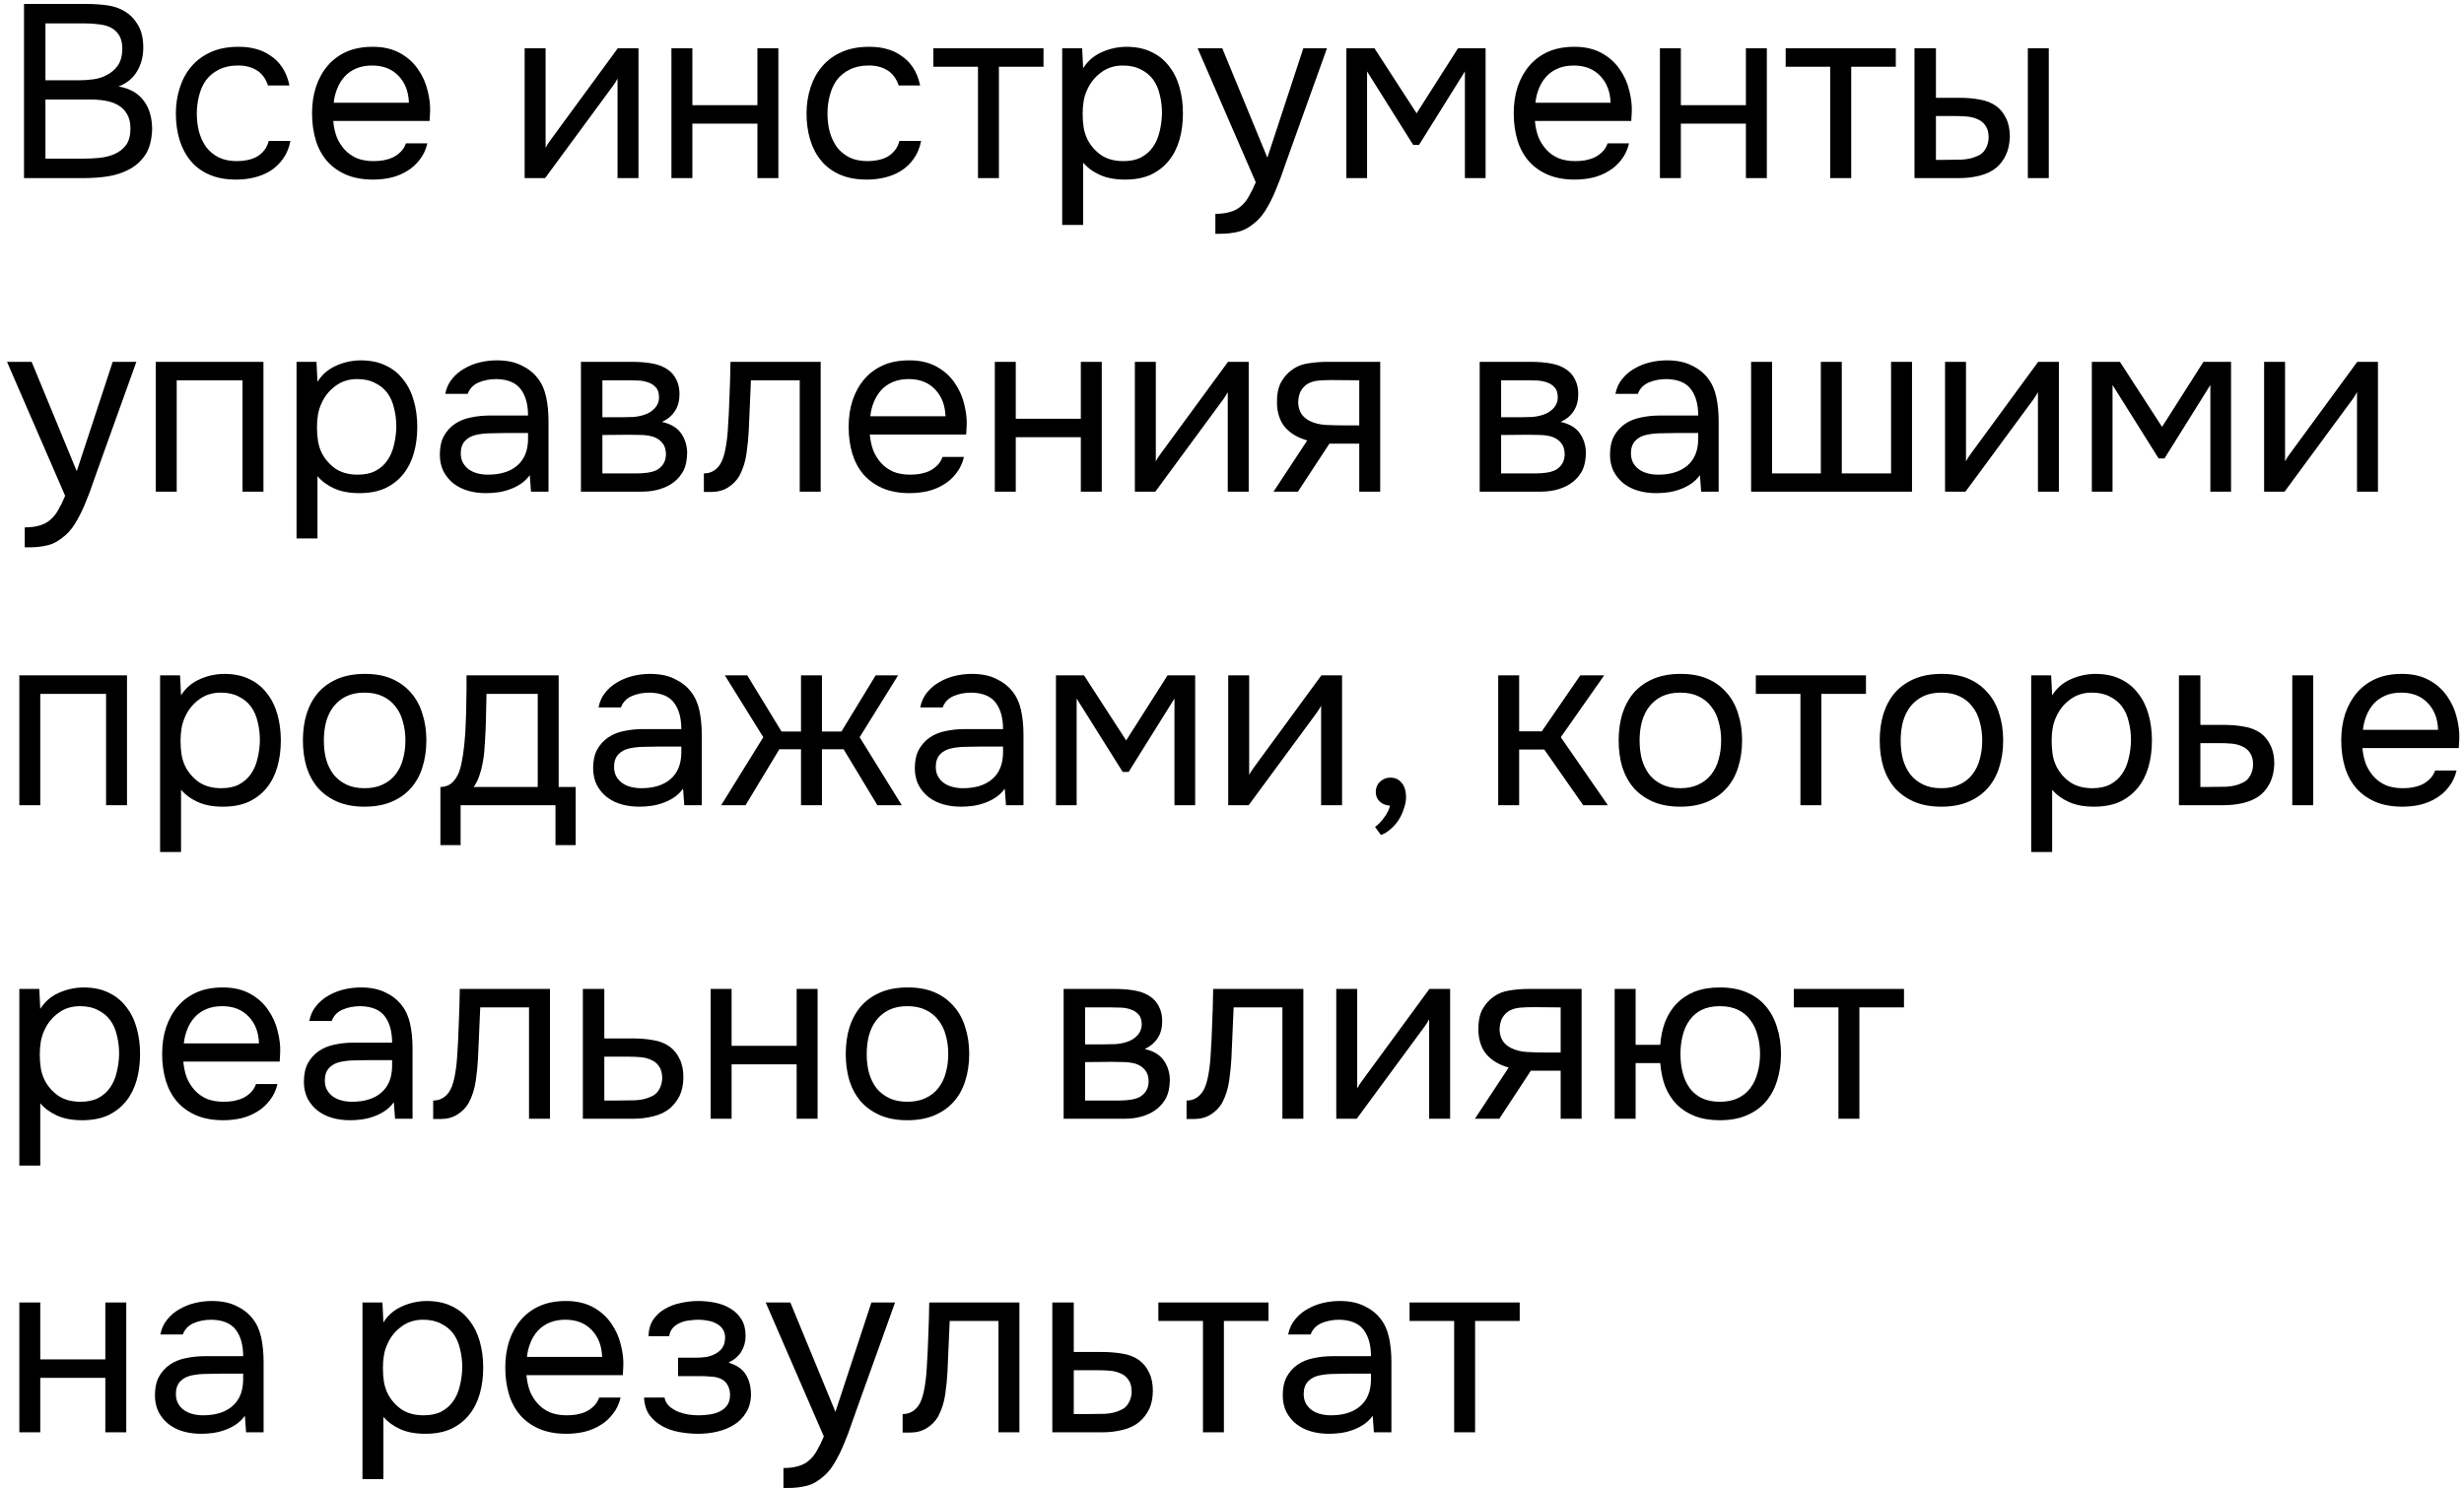 <?xml version="1.0" encoding="UTF-8"?> <svg xmlns="http://www.w3.org/2000/svg" width="220" height="133" viewBox="0 0 220 133" fill="none"><path d="M2.144 0.351H7.6C8.348 0.351 9.023 0.395 9.624 0.483C10.24 0.571 10.79 0.777 11.274 1.099C11.699 1.378 12.059 1.774 12.352 2.287C12.645 2.801 12.792 3.453 12.792 4.245C12.792 5.037 12.609 5.741 12.242 6.357C11.89 6.973 11.34 7.428 10.592 7.721C11.589 7.897 12.337 8.323 12.836 8.997C13.335 9.657 13.584 10.515 13.584 11.571C13.54 12.539 13.335 13.295 12.968 13.837C12.601 14.38 12.132 14.805 11.56 15.113C10.988 15.421 10.343 15.634 9.624 15.751C8.92 15.854 8.209 15.905 7.49 15.905H2.144V0.351ZM4.058 2.089V7.171H7.05C7.461 7.171 7.886 7.142 8.326 7.083C8.766 7.025 9.162 6.9 9.514 6.709C9.925 6.504 10.255 6.225 10.504 5.873C10.768 5.507 10.907 5.008 10.922 4.377C10.922 3.879 10.834 3.483 10.658 3.189C10.482 2.881 10.24 2.647 9.932 2.485C9.624 2.324 9.272 2.221 8.876 2.177C8.48 2.119 8.062 2.089 7.622 2.089H4.058ZM7.424 14.167C7.893 14.167 8.363 14.145 8.832 14.101C9.316 14.057 9.771 13.947 10.196 13.771C10.636 13.581 10.988 13.309 11.252 12.957C11.516 12.591 11.648 12.099 11.648 11.483C11.648 10.955 11.545 10.523 11.34 10.185C11.149 9.848 10.885 9.584 10.548 9.393C10.225 9.203 9.851 9.071 9.426 8.997C9.001 8.924 8.568 8.887 8.128 8.887H4.058V14.167H7.424ZM21.092 16.037C20.168 16.037 19.369 15.891 18.694 15.597C18.019 15.304 17.462 14.893 17.022 14.365C16.582 13.837 16.252 13.214 16.032 12.495C15.812 11.777 15.702 10.992 15.702 10.141C15.702 9.32 15.819 8.55 16.054 7.831C16.289 7.098 16.633 6.467 17.088 5.939C17.543 5.397 18.115 4.971 18.804 4.663C19.493 4.341 20.329 4.179 21.312 4.179C21.899 4.179 22.419 4.245 22.874 4.377C23.329 4.495 23.754 4.693 24.15 4.971C24.561 5.235 24.913 5.587 25.206 6.027C25.499 6.467 25.712 7.003 25.844 7.633H23.93C23.71 6.988 23.358 6.526 22.874 6.247C22.405 5.969 21.847 5.837 21.202 5.851C20.571 5.851 20.014 5.976 19.53 6.225C19.061 6.46 18.679 6.775 18.386 7.171C18.107 7.567 17.902 8.029 17.77 8.557C17.638 9.071 17.572 9.599 17.572 10.141C17.572 10.713 17.638 11.256 17.77 11.769C17.917 12.283 18.129 12.737 18.408 13.133C18.701 13.515 19.075 13.823 19.53 14.057C19.985 14.277 20.527 14.387 21.158 14.387C21.466 14.387 21.767 14.358 22.06 14.299C22.368 14.241 22.647 14.145 22.896 14.013C23.16 13.867 23.387 13.676 23.578 13.441C23.769 13.207 23.908 12.921 23.996 12.583H25.932C25.815 13.185 25.602 13.705 25.294 14.145C25.001 14.571 24.634 14.93 24.194 15.223C23.754 15.502 23.27 15.707 22.742 15.839C22.214 15.971 21.664 16.037 21.092 16.037ZM29.754 10.801C29.798 11.315 29.901 11.791 30.062 12.231C30.238 12.657 30.473 13.031 30.766 13.353C31.059 13.676 31.419 13.933 31.844 14.123C32.284 14.299 32.79 14.387 33.362 14.387C33.641 14.387 33.927 14.365 34.22 14.321C34.528 14.263 34.814 14.175 35.078 14.057C35.342 13.925 35.577 13.757 35.782 13.551C35.987 13.346 36.142 13.097 36.244 12.803H38.158C38.026 13.361 37.799 13.845 37.476 14.255C37.168 14.666 36.794 15.003 36.354 15.267C35.929 15.531 35.452 15.729 34.924 15.861C34.396 15.979 33.861 16.037 33.318 16.037C32.394 16.037 31.587 15.891 30.898 15.597C30.224 15.304 29.659 14.901 29.204 14.387C28.75 13.859 28.412 13.236 28.192 12.517C27.972 11.784 27.862 10.985 27.862 10.119C27.862 9.254 27.98 8.462 28.214 7.743C28.463 7.01 28.816 6.379 29.27 5.851C29.725 5.323 30.282 4.913 30.942 4.619C31.602 4.326 32.387 4.179 33.296 4.179C34.22 4.179 35.02 4.363 35.694 4.729C36.369 5.096 36.911 5.58 37.322 6.181C37.733 6.768 38.019 7.406 38.18 8.095C38.356 8.785 38.429 9.423 38.4 10.009C38.4 10.141 38.393 10.273 38.378 10.405C38.378 10.537 38.371 10.669 38.356 10.801H29.754ZM36.508 9.173C36.479 8.191 36.171 7.391 35.584 6.775C34.998 6.159 34.213 5.851 33.23 5.851C32.688 5.851 32.211 5.939 31.8 6.115C31.39 6.291 31.045 6.533 30.766 6.841C30.488 7.149 30.267 7.509 30.106 7.919C29.945 8.315 29.842 8.733 29.798 9.173H36.508ZM48.669 15.905H46.843V4.311H48.713V13.199C48.816 12.994 48.955 12.774 49.131 12.539C49.307 12.29 49.447 12.099 49.549 11.967L55.159 4.311H57.007V15.905H55.137V7.017C55.02 7.237 54.888 7.45 54.741 7.655C54.609 7.846 54.484 8.015 54.367 8.161L48.669 15.905ZM59.949 15.905V4.311H61.819V9.393H67.627V4.311H69.497V15.905H67.627V11.043H61.819V15.905H59.949ZM77.403 16.037C76.478 16.037 75.679 15.891 75.004 15.597C74.33 15.304 73.772 14.893 73.332 14.365C72.892 13.837 72.562 13.214 72.343 12.495C72.123 11.777 72.013 10.992 72.013 10.141C72.013 9.32 72.13 8.55 72.365 7.831C72.599 7.098 72.944 6.467 73.398 5.939C73.853 5.397 74.425 4.971 75.115 4.663C75.804 4.341 76.64 4.179 77.623 4.179C78.209 4.179 78.73 4.245 79.184 4.377C79.639 4.495 80.064 4.693 80.46 4.971C80.871 5.235 81.223 5.587 81.516 6.027C81.81 6.467 82.022 7.003 82.154 7.633H80.24C80.02 6.988 79.668 6.526 79.184 6.247C78.715 5.969 78.158 5.837 77.513 5.851C76.882 5.851 76.325 5.976 75.841 6.225C75.371 6.46 74.99 6.775 74.697 7.171C74.418 7.567 74.213 8.029 74.081 8.557C73.948 9.071 73.882 9.599 73.882 10.141C73.882 10.713 73.948 11.256 74.081 11.769C74.227 12.283 74.44 12.737 74.719 13.133C75.012 13.515 75.386 13.823 75.841 14.057C76.295 14.277 76.838 14.387 77.469 14.387C77.776 14.387 78.077 14.358 78.371 14.299C78.678 14.241 78.957 14.145 79.207 14.013C79.471 13.867 79.698 13.676 79.888 13.441C80.079 13.207 80.219 12.921 80.306 12.583H82.243C82.125 13.185 81.912 13.705 81.605 14.145C81.311 14.571 80.945 14.93 80.504 15.223C80.064 15.502 79.581 15.707 79.052 15.839C78.525 15.971 77.975 16.037 77.403 16.037ZM93.171 4.311V5.961H89.189V15.905H87.319V5.961H83.337V4.311H93.171ZM96.709 20.085H94.839V4.311H96.621L96.709 6.093C97.105 5.463 97.641 4.993 98.315 4.685C99.005 4.363 99.745 4.194 100.537 4.179C101.432 4.179 102.187 4.333 102.803 4.641C103.434 4.935 103.955 5.353 104.365 5.895C104.791 6.423 105.106 7.054 105.311 7.787C105.517 8.506 105.619 9.283 105.619 10.119C105.619 10.97 105.517 11.755 105.311 12.473C105.106 13.192 104.791 13.815 104.365 14.343C103.94 14.871 103.405 15.289 102.759 15.597C102.114 15.891 101.344 16.037 100.449 16.037C99.569 16.037 98.821 15.898 98.205 15.619C97.589 15.341 97.091 14.974 96.709 14.519V20.085ZM100.295 14.387C100.926 14.387 101.454 14.277 101.879 14.057C102.319 13.823 102.671 13.515 102.935 13.133C103.214 12.737 103.412 12.283 103.529 11.769C103.661 11.256 103.735 10.706 103.749 10.119C103.749 9.533 103.683 8.983 103.551 8.469C103.434 7.941 103.236 7.487 102.957 7.105C102.679 6.724 102.312 6.423 101.857 6.203C101.417 5.969 100.882 5.851 100.251 5.851C99.503 5.851 98.858 6.057 98.315 6.467C97.773 6.863 97.362 7.369 97.083 7.985C96.922 8.323 96.812 8.675 96.753 9.041C96.695 9.393 96.665 9.76 96.665 10.141C96.665 10.581 96.695 10.992 96.753 11.373C96.812 11.74 96.922 12.092 97.083 12.429C97.362 12.987 97.765 13.456 98.293 13.837C98.836 14.204 99.503 14.387 100.295 14.387ZM116.369 4.311H118.481L115.203 13.441C115.027 13.911 114.836 14.446 114.631 15.047C114.44 15.634 114.22 16.221 113.971 16.807C113.736 17.409 113.465 17.973 113.157 18.501C112.863 19.029 112.533 19.455 112.167 19.777C111.624 20.261 111.103 20.562 110.605 20.679C110.106 20.811 109.541 20.877 108.911 20.877H108.515V19.095C109.043 19.095 109.49 19.037 109.857 18.919C110.223 18.817 110.539 18.648 110.803 18.413C111.081 18.179 111.316 17.885 111.507 17.533C111.712 17.181 111.917 16.763 112.123 16.279L106.931 4.311H109.131L113.157 14.079L116.369 4.311ZM120.212 4.311H122.72L126.482 10.119L130.178 4.311H132.642V15.905H130.794V6.379L126.702 12.935H126.174L122.06 6.379V15.905H120.212V4.311ZM137.047 10.801C137.091 11.315 137.194 11.791 137.355 12.231C137.531 12.657 137.766 13.031 138.059 13.353C138.352 13.676 138.712 13.933 139.137 14.123C139.577 14.299 140.083 14.387 140.655 14.387C140.934 14.387 141.22 14.365 141.513 14.321C141.821 14.263 142.107 14.175 142.371 14.057C142.635 13.925 142.87 13.757 143.075 13.551C143.28 13.346 143.434 13.097 143.537 12.803H145.451C145.319 13.361 145.092 13.845 144.769 14.255C144.461 14.666 144.087 15.003 143.647 15.267C143.222 15.531 142.745 15.729 142.217 15.861C141.689 15.979 141.154 16.037 140.611 16.037C139.687 16.037 138.88 15.891 138.191 15.597C137.516 15.304 136.952 14.901 136.497 14.387C136.042 13.859 135.705 13.236 135.485 12.517C135.265 11.784 135.155 10.985 135.155 10.119C135.155 9.254 135.272 8.462 135.507 7.743C135.756 7.01 136.108 6.379 136.563 5.851C137.018 5.323 137.575 4.913 138.235 4.619C138.895 4.326 139.68 4.179 140.589 4.179C141.513 4.179 142.312 4.363 142.987 4.729C143.662 5.096 144.204 5.58 144.615 6.181C145.026 6.768 145.312 7.406 145.473 8.095C145.649 8.785 145.722 9.423 145.693 10.009C145.693 10.141 145.686 10.273 145.671 10.405C145.671 10.537 145.664 10.669 145.649 10.801H137.047ZM143.801 9.173C143.772 8.191 143.464 7.391 142.877 6.775C142.29 6.159 141.506 5.851 140.523 5.851C139.98 5.851 139.504 5.939 139.093 6.115C138.682 6.291 138.338 6.533 138.059 6.841C137.78 7.149 137.56 7.509 137.399 7.919C137.238 8.315 137.135 8.733 137.091 9.173H143.801ZM148.206 15.905V4.311H150.076V9.393H155.884V4.311H157.754V15.905H155.884V11.043H150.076V15.905H148.206ZM169.268 4.311V5.961H165.286V15.905H163.416V5.961H159.434V4.311H169.268ZM170.937 4.311H172.851V8.733H174.941C175.601 8.733 176.202 8.785 176.745 8.887C177.302 8.975 177.794 9.166 178.219 9.459C178.615 9.753 178.916 10.127 179.121 10.581C179.341 11.021 179.451 11.571 179.451 12.231C179.422 12.891 179.297 13.441 179.077 13.881C178.872 14.307 178.6 14.666 178.263 14.959C177.852 15.297 177.354 15.539 176.767 15.685C176.18 15.832 175.579 15.905 174.963 15.905H170.937V4.311ZM181.057 15.905V4.311H182.927V15.905H181.057ZM173.467 14.277C174.024 14.277 174.582 14.27 175.139 14.255C175.711 14.226 176.202 14.109 176.613 13.903C176.892 13.786 177.112 13.588 177.273 13.309C177.449 13.016 177.544 12.679 177.559 12.297C177.559 11.843 177.464 11.483 177.273 11.219C177.097 10.955 176.862 10.765 176.569 10.647C176.29 10.515 175.975 10.435 175.623 10.405C175.271 10.376 174.926 10.361 174.589 10.361H172.851V14.277H173.467ZM10.064 32.311H12.176L8.898 41.441C8.722 41.911 8.531 42.446 8.326 43.047C8.135 43.634 7.915 44.221 7.666 44.807C7.431 45.409 7.16 45.973 6.852 46.501C6.559 47.029 6.229 47.455 5.862 47.777C5.319 48.261 4.799 48.562 4.3 48.679C3.801 48.811 3.237 48.877 2.606 48.877H2.21V47.095C2.738 47.095 3.185 47.037 3.552 46.919C3.919 46.817 4.234 46.648 4.498 46.413C4.777 46.179 5.011 45.885 5.202 45.533C5.407 45.181 5.613 44.763 5.818 44.279L0.626 32.311H2.826L6.852 42.079L10.064 32.311ZM13.908 43.905V32.311H23.522V43.905H21.652V33.961H15.778V43.905H13.908ZM28.346 48.085H26.476V32.311H28.258L28.346 34.093C28.742 33.463 29.277 32.993 29.952 32.685C30.641 32.363 31.382 32.194 32.174 32.179C33.069 32.179 33.824 32.333 34.44 32.641C35.071 32.935 35.591 33.353 36.002 33.895C36.427 34.423 36.743 35.054 36.948 35.787C37.153 36.506 37.256 37.283 37.256 38.119C37.256 38.97 37.153 39.755 36.948 40.473C36.743 41.192 36.427 41.815 36.002 42.343C35.577 42.871 35.041 43.289 34.396 43.597C33.751 43.891 32.981 44.037 32.086 44.037C31.206 44.037 30.458 43.898 29.842 43.619C29.226 43.341 28.727 42.974 28.346 42.519V48.085ZM31.932 42.387C32.563 42.387 33.091 42.277 33.516 42.057C33.956 41.823 34.308 41.515 34.572 41.133C34.851 40.737 35.049 40.283 35.166 39.769C35.298 39.256 35.371 38.706 35.386 38.119C35.386 37.533 35.32 36.983 35.188 36.469C35.071 35.941 34.873 35.487 34.594 35.105C34.315 34.724 33.949 34.423 33.494 34.203C33.054 33.969 32.519 33.851 31.888 33.851C31.14 33.851 30.495 34.057 29.952 34.467C29.409 34.863 28.999 35.369 28.72 35.985C28.559 36.323 28.449 36.675 28.39 37.041C28.331 37.393 28.302 37.76 28.302 38.141C28.302 38.581 28.331 38.992 28.39 39.373C28.449 39.74 28.559 40.092 28.72 40.429C28.999 40.987 29.402 41.456 29.93 41.837C30.473 42.204 31.14 42.387 31.932 42.387ZM47.301 42.431C47.052 42.769 46.766 43.04 46.443 43.245C46.121 43.451 45.783 43.612 45.431 43.729C45.094 43.847 44.749 43.927 44.397 43.971C44.06 44.015 43.723 44.037 43.385 44.037C42.843 44.037 42.329 43.971 41.845 43.839C41.361 43.707 40.921 43.495 40.525 43.201C40.144 42.908 39.836 42.541 39.601 42.101C39.381 41.661 39.271 41.163 39.271 40.605C39.271 39.945 39.389 39.395 39.623 38.955C39.873 38.501 40.203 38.134 40.613 37.855C41.024 37.577 41.493 37.386 42.021 37.283C42.564 37.166 43.136 37.107 43.737 37.107H47.147C47.147 36.125 46.935 35.347 46.509 34.775C46.084 34.189 45.365 33.881 44.353 33.851C43.737 33.851 43.195 33.954 42.725 34.159C42.256 34.365 41.933 34.702 41.757 35.171H39.755C39.858 34.643 40.063 34.196 40.371 33.829C40.679 33.448 41.046 33.14 41.471 32.905C41.897 32.656 42.359 32.473 42.857 32.355C43.356 32.238 43.855 32.179 44.353 32.179C45.219 32.179 45.945 32.326 46.531 32.619C47.133 32.898 47.617 33.272 47.983 33.741C48.35 34.196 48.607 34.753 48.753 35.413C48.9 36.073 48.973 36.814 48.973 37.635V43.905H47.411L47.301 42.431ZM45.101 38.669C44.749 38.669 44.339 38.677 43.869 38.691C43.415 38.691 42.975 38.735 42.549 38.823C42.124 38.911 41.779 39.095 41.515 39.373C41.266 39.652 41.141 40.019 41.141 40.473C41.141 40.811 41.207 41.097 41.339 41.331C41.471 41.566 41.647 41.764 41.867 41.925C42.102 42.087 42.366 42.204 42.659 42.277C42.953 42.351 43.253 42.387 43.561 42.387C44.661 42.387 45.527 42.123 46.157 41.595C46.803 41.053 47.133 40.268 47.147 39.241V38.669H45.101ZM51.87 32.311H56.358C57.106 32.311 57.745 32.363 58.273 32.465C58.815 32.568 59.27 32.751 59.636 33.015C59.959 33.235 60.209 33.529 60.385 33.895C60.575 34.262 60.67 34.695 60.67 35.193C60.67 36.352 60.15 37.181 59.108 37.679C59.901 37.855 60.472 38.2 60.825 38.713C61.176 39.227 61.352 39.813 61.352 40.473C61.338 41.089 61.235 41.595 61.044 41.991C60.854 42.373 60.583 42.71 60.23 43.003C59.893 43.282 59.475 43.502 58.977 43.663C58.478 43.825 57.913 43.905 57.282 43.905H51.87V32.311ZM53.785 33.961V37.261H55.391C55.757 37.261 56.131 37.254 56.513 37.239C56.894 37.21 57.231 37.144 57.525 37.041C57.891 36.924 58.199 36.733 58.449 36.469C58.698 36.205 58.83 35.89 58.844 35.523C58.844 35.098 58.749 34.79 58.559 34.599C58.383 34.394 58.163 34.247 57.898 34.159C57.635 34.057 57.349 33.998 57.041 33.983C56.733 33.969 56.447 33.961 56.182 33.961H53.785ZM53.785 42.277H56.843C57.18 42.277 57.502 42.255 57.81 42.211C58.133 42.167 58.412 42.087 58.647 41.969C58.881 41.837 59.072 41.661 59.218 41.441C59.365 41.221 59.446 40.943 59.461 40.605C59.461 40.165 59.358 39.821 59.153 39.571C58.947 39.307 58.669 39.117 58.316 38.999C58.023 38.911 57.693 38.86 57.327 38.845C56.96 38.831 56.578 38.823 56.182 38.823L53.785 38.845V42.277ZM64.98 38.471C65.053 37.415 65.104 36.389 65.134 35.391C65.178 34.394 65.207 33.367 65.222 32.311H73.274V43.905H71.404V33.961H67.048L66.85 38.515C66.82 39.102 66.754 39.762 66.652 40.495C66.549 41.229 66.336 41.896 66.014 42.497C65.764 42.923 65.427 43.267 65.002 43.531C64.576 43.795 64.085 43.927 63.528 43.927H62.846V42.277C63.432 42.277 63.902 42.028 64.254 41.529C64.459 41.236 64.62 40.811 64.738 40.253C64.855 39.696 64.936 39.102 64.98 38.471ZM77.664 38.801C77.708 39.315 77.811 39.791 77.972 40.231C78.148 40.657 78.383 41.031 78.676 41.353C78.97 41.676 79.329 41.933 79.754 42.123C80.194 42.299 80.7 42.387 81.272 42.387C81.551 42.387 81.837 42.365 82.13 42.321C82.438 42.263 82.724 42.175 82.988 42.057C83.252 41.925 83.487 41.757 83.692 41.551C83.898 41.346 84.052 41.097 84.154 40.803H86.068C85.936 41.361 85.709 41.845 85.386 42.255C85.078 42.666 84.704 43.003 84.264 43.267C83.839 43.531 83.362 43.729 82.834 43.861C82.306 43.979 81.771 44.037 81.228 44.037C80.304 44.037 79.498 43.891 78.808 43.597C78.134 43.304 77.569 42.901 77.114 42.387C76.66 41.859 76.322 41.236 76.102 40.517C75.882 39.784 75.772 38.985 75.772 38.119C75.772 37.254 75.89 36.462 76.124 35.743C76.374 35.01 76.726 34.379 77.18 33.851C77.635 33.323 78.192 32.913 78.852 32.619C79.512 32.326 80.297 32.179 81.206 32.179C82.13 32.179 82.93 32.363 83.604 32.729C84.279 33.096 84.822 33.58 85.232 34.181C85.643 34.768 85.929 35.406 86.09 36.095C86.266 36.785 86.34 37.423 86.31 38.009C86.31 38.141 86.303 38.273 86.288 38.405C86.288 38.537 86.281 38.669 86.266 38.801H77.664ZM84.418 37.173C84.389 36.191 84.081 35.391 83.494 34.775C82.908 34.159 82.123 33.851 81.14 33.851C80.598 33.851 80.121 33.939 79.71 34.115C79.3 34.291 78.955 34.533 78.676 34.841C78.398 35.149 78.178 35.509 78.016 35.919C77.855 36.315 77.752 36.733 77.708 37.173H84.418ZM88.824 43.905V32.311H90.694V37.393H96.502V32.311H98.372V43.905H96.502V39.043H90.694V43.905H88.824ZM103.154 43.905H101.328V32.311H103.198V41.199C103.3 40.994 103.44 40.774 103.616 40.539C103.792 40.29 103.931 40.099 104.034 39.967L109.644 32.311H111.492V43.905H109.622V35.017C109.504 35.237 109.372 35.45 109.226 35.655C109.094 35.846 108.969 36.015 108.852 36.161L103.154 43.905ZM123.233 43.905H121.363V39.615H118.701L115.885 43.905H113.707L116.721 39.329C115.885 39.095 115.232 38.713 114.763 38.185C114.294 37.643 114.044 36.924 114.015 36.029C114 35.252 114.118 34.629 114.367 34.159C114.631 33.675 114.976 33.287 115.401 32.993C115.812 32.7 116.288 32.517 116.831 32.443C117.374 32.355 117.953 32.311 118.569 32.311H123.233V43.905ZM121.363 33.961L118.877 33.939C118.51 33.939 118.136 33.954 117.755 33.983C117.388 34.013 117.058 34.108 116.765 34.269C116.516 34.416 116.31 34.629 116.149 34.907C116.002 35.171 115.922 35.516 115.907 35.941C115.922 36.337 116.017 36.675 116.193 36.953C116.369 37.217 116.618 37.43 116.941 37.591C117.366 37.797 117.836 37.914 118.349 37.943C118.877 37.973 119.42 37.987 119.977 37.987H121.363V33.961ZM132.115 32.311H136.603C137.351 32.311 137.989 32.363 138.517 32.465C139.059 32.568 139.514 32.751 139.881 33.015C140.203 33.235 140.453 33.529 140.629 33.895C140.819 34.262 140.915 34.695 140.915 35.193C140.915 36.352 140.394 37.181 139.353 37.679C140.145 37.855 140.717 38.2 141.069 38.713C141.421 39.227 141.597 39.813 141.597 40.473C141.582 41.089 141.479 41.595 141.289 41.991C141.098 42.373 140.827 42.71 140.475 43.003C140.137 43.282 139.719 43.502 139.221 43.663C138.722 43.825 138.157 43.905 137.527 43.905H132.115V32.311ZM134.029 33.961V37.261H135.635C136.001 37.261 136.375 37.254 136.757 37.239C137.138 37.21 137.475 37.144 137.769 37.041C138.135 36.924 138.443 36.733 138.693 36.469C138.942 36.205 139.074 35.89 139.089 35.523C139.089 35.098 138.993 34.79 138.803 34.599C138.627 34.394 138.407 34.247 138.143 34.159C137.879 34.057 137.593 33.998 137.285 33.983C136.977 33.969 136.691 33.961 136.427 33.961H134.029ZM134.029 42.277H137.087C137.424 42.277 137.747 42.255 138.055 42.211C138.377 42.167 138.656 42.087 138.891 41.969C139.125 41.837 139.316 41.661 139.463 41.441C139.609 41.221 139.69 40.943 139.705 40.605C139.705 40.165 139.602 39.821 139.397 39.571C139.191 39.307 138.913 39.117 138.561 38.999C138.267 38.911 137.937 38.86 137.571 38.845C137.204 38.831 136.823 38.823 136.427 38.823L134.029 38.845V42.277ZM151.78 42.431C151.531 42.769 151.245 43.04 150.922 43.245C150.599 43.451 150.262 43.612 149.91 43.729C149.573 43.847 149.228 43.927 148.876 43.971C148.539 44.015 148.201 44.037 147.864 44.037C147.321 44.037 146.808 43.971 146.324 43.839C145.84 43.707 145.4 43.495 145.004 43.201C144.623 42.908 144.315 42.541 144.08 42.101C143.86 41.661 143.75 41.163 143.75 40.605C143.75 39.945 143.867 39.395 144.102 38.955C144.351 38.501 144.681 38.134 145.092 37.855C145.503 37.577 145.972 37.386 146.5 37.283C147.043 37.166 147.615 37.107 148.216 37.107H151.626C151.626 36.125 151.413 35.347 150.988 34.775C150.563 34.189 149.844 33.881 148.832 33.851C148.216 33.851 147.673 33.954 147.204 34.159C146.735 34.365 146.412 34.702 146.236 35.171H144.234C144.337 34.643 144.542 34.196 144.85 33.829C145.158 33.448 145.525 33.14 145.95 32.905C146.375 32.656 146.837 32.473 147.336 32.355C147.835 32.238 148.333 32.179 148.832 32.179C149.697 32.179 150.423 32.326 151.01 32.619C151.611 32.898 152.095 33.272 152.462 33.741C152.829 34.196 153.085 34.753 153.232 35.413C153.379 36.073 153.452 36.814 153.452 37.635V43.905H151.89L151.78 42.431ZM149.58 38.669C149.228 38.669 148.817 38.677 148.348 38.691C147.893 38.691 147.453 38.735 147.028 38.823C146.603 38.911 146.258 39.095 145.994 39.373C145.745 39.652 145.62 40.019 145.62 40.473C145.62 40.811 145.686 41.097 145.818 41.331C145.95 41.566 146.126 41.764 146.346 41.925C146.581 42.087 146.845 42.204 147.138 42.277C147.431 42.351 147.732 42.387 148.04 42.387C149.14 42.387 150.005 42.123 150.636 41.595C151.281 41.053 151.611 40.268 151.626 39.241V38.669H149.58ZM156.349 32.311H158.219V42.277H162.575V32.311H164.445V42.277H168.845V32.311H170.715V43.905H156.349V32.311ZM175.491 43.905H173.665V32.311H175.535V41.199C175.638 40.994 175.777 40.774 175.953 40.539C176.129 40.29 176.269 40.099 176.371 39.967L181.981 32.311H183.829V43.905H181.959V35.017C181.842 35.237 181.71 35.45 181.563 35.655C181.431 35.846 181.307 36.015 181.189 36.161L175.491 43.905ZM186.771 32.311H189.279L193.041 38.119L196.737 32.311H199.201V43.905H197.353V34.379L193.261 40.935H192.733L188.619 34.379V43.905H186.771V32.311ZM203.98 43.905H202.154V32.311H204.024V41.199C204.126 40.994 204.266 40.774 204.442 40.539C204.618 40.29 204.757 40.099 204.86 39.967L210.47 32.311H212.318V43.905H210.448V35.017C210.33 35.237 210.198 35.45 210.052 35.655C209.92 35.846 209.795 36.015 209.678 36.161L203.98 43.905ZM1.726 71.905V60.311H11.34V71.905H9.47V61.961H3.596V71.905H1.726ZM16.164 76.085H14.294V60.311H16.076L16.164 62.093C16.56 61.463 17.096 60.993 17.77 60.685C18.46 60.363 19.2 60.194 19.992 60.179C20.887 60.179 21.642 60.333 22.258 60.641C22.889 60.935 23.41 61.353 23.82 61.895C24.246 62.423 24.561 63.054 24.766 63.787C24.972 64.506 25.074 65.283 25.074 66.119C25.074 66.97 24.972 67.755 24.766 68.473C24.561 69.192 24.246 69.815 23.82 70.343C23.395 70.871 22.86 71.289 22.214 71.597C21.569 71.891 20.799 72.037 19.904 72.037C19.024 72.037 18.276 71.898 17.66 71.619C17.044 71.341 16.546 70.974 16.164 70.519V76.085ZM19.75 70.387C20.381 70.387 20.909 70.277 21.334 70.057C21.774 69.823 22.126 69.515 22.39 69.133C22.669 68.737 22.867 68.283 22.984 67.769C23.116 67.256 23.19 66.706 23.204 66.119C23.204 65.533 23.138 64.983 23.006 64.469C22.889 63.941 22.691 63.487 22.412 63.105C22.134 62.724 21.767 62.423 21.312 62.203C20.872 61.969 20.337 61.851 19.706 61.851C18.958 61.851 18.313 62.057 17.77 62.467C17.228 62.863 16.817 63.369 16.538 63.985C16.377 64.323 16.267 64.675 16.208 65.041C16.15 65.393 16.12 65.76 16.12 66.141C16.12 66.581 16.15 66.992 16.208 67.373C16.267 67.74 16.377 68.092 16.538 68.429C16.817 68.987 17.22 69.456 17.748 69.837C18.291 70.204 18.958 70.387 19.75 70.387ZM32.59 60.179C33.514 60.179 34.313 60.326 34.988 60.619C35.662 60.913 36.227 61.323 36.682 61.851C37.151 62.379 37.496 63.01 37.716 63.743C37.95 64.462 38.068 65.254 38.068 66.119C38.068 66.985 37.95 67.784 37.716 68.517C37.496 69.236 37.151 69.859 36.682 70.387C36.227 70.901 35.655 71.304 34.966 71.597C34.276 71.891 33.47 72.037 32.546 72.037C31.622 72.037 30.815 71.891 30.126 71.597C29.451 71.304 28.879 70.901 28.41 70.387C27.955 69.859 27.61 69.236 27.376 68.517C27.156 67.784 27.046 66.985 27.046 66.119C27.046 65.254 27.156 64.462 27.376 63.743C27.61 63.01 27.955 62.379 28.41 61.851C28.879 61.323 29.458 60.913 30.148 60.619C30.837 60.326 31.651 60.179 32.59 60.179ZM32.546 70.387C33.176 70.387 33.719 70.277 34.174 70.057C34.643 69.837 35.024 69.537 35.318 69.155C35.626 68.759 35.846 68.305 35.978 67.791C36.124 67.278 36.198 66.721 36.198 66.119C36.198 65.533 36.124 64.983 35.978 64.469C35.846 63.941 35.626 63.487 35.318 63.105C35.024 62.709 34.643 62.401 34.174 62.181C33.719 61.961 33.176 61.851 32.546 61.851C31.915 61.851 31.372 61.961 30.918 62.181C30.463 62.401 30.082 62.709 29.774 63.105C29.48 63.487 29.26 63.941 29.114 64.469C28.982 64.983 28.916 65.533 28.916 66.119C28.916 66.721 28.982 67.278 29.114 67.791C29.26 68.305 29.48 68.759 29.774 69.155C30.082 69.537 30.463 69.837 30.918 70.057C31.372 70.277 31.915 70.387 32.546 70.387ZM41.632 62.863C41.647 62.438 41.654 62.013 41.654 61.587C41.654 61.162 41.654 60.737 41.654 60.311H49.882V70.277H51.4V75.469H49.596V71.905H41.126V75.469H39.322V70.277C39.909 70.277 40.371 70.013 40.708 69.485C40.913 69.192 41.075 68.774 41.192 68.231C41.309 67.674 41.397 67.087 41.456 66.471C41.529 65.797 41.573 65.129 41.588 64.469C41.617 63.795 41.632 63.259 41.632 62.863ZM48.012 61.961H43.436C43.421 62.577 43.407 63.267 43.392 64.029C43.377 64.792 43.348 65.503 43.304 66.163C43.289 66.457 43.267 66.779 43.238 67.131C43.209 67.469 43.157 67.821 43.084 68.187C43.025 68.539 42.93 68.899 42.798 69.265C42.681 69.632 42.512 69.969 42.292 70.277H48.012V61.961ZM60.987 70.431C60.738 70.769 60.452 71.04 60.129 71.245C59.806 71.451 59.469 71.612 59.117 71.729C58.78 71.847 58.435 71.927 58.083 71.971C57.746 72.015 57.408 72.037 57.071 72.037C56.528 72.037 56.015 71.971 55.531 71.839C55.047 71.707 54.607 71.495 54.211 71.201C53.83 70.908 53.522 70.541 53.287 70.101C53.067 69.661 52.957 69.163 52.957 68.605C52.957 67.945 53.074 67.395 53.309 66.955C53.558 66.501 53.888 66.134 54.299 65.855C54.71 65.577 55.179 65.386 55.707 65.283C56.25 65.166 56.822 65.107 57.423 65.107H60.833C60.833 64.125 60.62 63.347 60.195 62.775C59.77 62.189 59.051 61.881 58.039 61.851C57.423 61.851 56.88 61.954 56.411 62.159C55.942 62.365 55.619 62.702 55.443 63.171H53.441C53.544 62.643 53.749 62.196 54.057 61.829C54.365 61.448 54.732 61.14 55.157 60.905C55.582 60.656 56.044 60.473 56.543 60.355C57.042 60.238 57.54 60.179 58.039 60.179C58.904 60.179 59.63 60.326 60.217 60.619C60.818 60.898 61.302 61.272 61.669 61.741C62.036 62.196 62.292 62.753 62.439 63.413C62.586 64.073 62.659 64.814 62.659 65.635V71.905H61.097L60.987 70.431ZM58.787 66.669C58.435 66.669 58.024 66.677 57.555 66.691C57.1 66.691 56.66 66.735 56.235 66.823C55.81 66.911 55.465 67.095 55.201 67.373C54.952 67.652 54.827 68.019 54.827 68.473C54.827 68.811 54.893 69.097 55.025 69.331C55.157 69.566 55.333 69.764 55.553 69.925C55.788 70.087 56.052 70.204 56.345 70.277C56.638 70.351 56.939 70.387 57.247 70.387C58.347 70.387 59.212 70.123 59.843 69.595C60.488 69.053 60.818 68.268 60.833 67.241V66.669H58.787ZM71.518 71.905V66.911H69.582L66.568 71.905H64.39L68.152 65.833L64.72 60.311H66.722L69.78 65.327H71.518V60.311H73.388V65.327H75.126L78.184 60.311H80.186L76.754 65.833L80.516 71.905H78.338L75.324 66.911H73.388V71.905H71.518ZM89.712 70.431C89.462 70.769 89.176 71.04 88.853 71.245C88.531 71.451 88.194 71.612 87.841 71.729C87.504 71.847 87.159 71.927 86.808 71.971C86.47 72.015 86.133 72.037 85.796 72.037C85.253 72.037 84.74 71.971 84.255 71.839C83.772 71.707 83.332 71.495 82.936 71.201C82.554 70.908 82.246 70.541 82.011 70.101C81.791 69.661 81.681 69.163 81.681 68.605C81.681 67.945 81.799 67.395 82.034 66.955C82.283 66.501 82.613 66.134 83.023 65.855C83.434 65.577 83.903 65.386 84.431 65.283C84.974 65.166 85.546 65.107 86.147 65.107H89.558C89.558 64.125 89.345 63.347 88.919 62.775C88.494 62.189 87.775 61.881 86.763 61.851C86.147 61.851 85.605 61.954 85.135 62.159C84.666 62.365 84.344 62.702 84.168 63.171H82.165C82.268 62.643 82.474 62.196 82.781 61.829C83.09 61.448 83.456 61.14 83.882 60.905C84.307 60.656 84.769 60.473 85.267 60.355C85.766 60.238 86.265 60.179 86.763 60.179C87.629 60.179 88.355 60.326 88.942 60.619C89.543 60.898 90.027 61.272 90.394 61.741C90.76 62.196 91.017 62.753 91.163 63.413C91.31 64.073 91.383 64.814 91.383 65.635V71.905H89.822L89.712 70.431ZM87.511 66.669C87.159 66.669 86.749 66.677 86.279 66.691C85.825 66.691 85.385 66.735 84.96 66.823C84.534 66.911 84.189 67.095 83.925 67.373C83.676 67.652 83.552 68.019 83.552 68.473C83.552 68.811 83.618 69.097 83.749 69.331C83.882 69.566 84.058 69.764 84.278 69.925C84.512 70.087 84.776 70.204 85.07 70.277C85.363 70.351 85.663 70.387 85.972 70.387C87.072 70.387 87.937 70.123 88.567 69.595C89.213 69.053 89.543 68.268 89.558 67.241V66.669H87.511ZM94.281 60.311H96.789L100.551 66.119L104.247 60.311H106.711V71.905H104.863V62.379L100.771 68.935H100.243L96.129 62.379V71.905H94.281V60.311ZM111.489 71.905H109.663V60.311H111.533V69.199C111.636 68.994 111.775 68.774 111.951 68.539C112.127 68.29 112.267 68.099 112.369 67.967L117.979 60.311H119.827V71.905H117.957V63.017C117.84 63.237 117.708 63.45 117.561 63.655C117.429 63.846 117.305 64.015 117.187 64.161L111.489 71.905ZM124.111 71.949C123.73 71.92 123.422 71.795 123.187 71.575C122.952 71.355 122.835 71.062 122.835 70.695C122.85 70.314 122.982 70.013 123.231 69.793C123.495 69.559 123.796 69.441 124.133 69.441C124.558 69.441 124.896 69.595 125.145 69.903C125.409 70.211 125.541 70.644 125.541 71.201C125.541 71.509 125.475 71.847 125.343 72.213C125.226 72.595 125.064 72.939 124.859 73.247C124.654 73.555 124.412 73.827 124.133 74.061C123.869 74.296 123.59 74.465 123.297 74.567L122.769 73.841C123.062 73.636 123.334 73.357 123.583 73.005C123.847 72.653 124.023 72.301 124.111 71.949ZM133.769 71.905V60.311H135.639V65.305H137.663L141.095 60.311H143.229L139.357 65.833L143.559 71.905H141.359L137.883 66.933H135.639V71.905H133.769ZM150.066 60.179C150.99 60.179 151.79 60.326 152.464 60.619C153.139 60.913 153.704 61.323 154.158 61.851C154.628 62.379 154.972 63.01 155.192 63.743C155.427 64.462 155.544 65.254 155.544 66.119C155.544 66.985 155.427 67.784 155.192 68.517C154.972 69.236 154.628 69.859 154.158 70.387C153.704 70.901 153.132 71.304 152.442 71.597C151.753 71.891 150.946 72.037 150.022 72.037C149.098 72.037 148.292 71.891 147.602 71.597C146.928 71.304 146.356 70.901 145.886 70.387C145.432 69.859 145.087 69.236 144.852 68.517C144.632 67.784 144.522 66.985 144.522 66.119C144.522 65.254 144.632 64.462 144.852 63.743C145.087 63.01 145.432 62.379 145.886 61.851C146.356 61.323 146.935 60.913 147.624 60.619C148.314 60.326 149.128 60.179 150.066 60.179ZM150.022 70.387C150.653 70.387 151.196 70.277 151.65 70.057C152.12 69.837 152.501 69.537 152.794 69.155C153.102 68.759 153.322 68.305 153.454 67.791C153.601 67.278 153.674 66.721 153.674 66.119C153.674 65.533 153.601 64.983 153.454 64.469C153.322 63.941 153.102 63.487 152.794 63.105C152.501 62.709 152.12 62.401 151.65 62.181C151.196 61.961 150.653 61.851 150.022 61.851C149.392 61.851 148.849 61.961 148.394 62.181C147.94 62.401 147.558 62.709 147.25 63.105C146.957 63.487 146.737 63.941 146.59 64.469C146.458 64.983 146.392 65.533 146.392 66.119C146.392 66.721 146.458 67.278 146.59 67.791C146.737 68.305 146.957 68.759 147.25 69.155C147.558 69.537 147.94 69.837 148.394 70.057C148.849 70.277 149.392 70.387 150.022 70.387ZM166.604 60.311V61.961H162.622V71.905H160.752V61.961H156.77V60.311H166.604ZM173.377 60.179C174.301 60.179 175.1 60.326 175.775 60.619C176.449 60.913 177.014 61.323 177.469 61.851C177.938 62.379 178.283 63.01 178.503 63.743C178.737 64.462 178.855 65.254 178.855 66.119C178.855 66.985 178.737 67.784 178.503 68.517C178.283 69.236 177.938 69.859 177.469 70.387C177.014 70.901 176.442 71.304 175.753 71.597C175.063 71.891 174.257 72.037 173.333 72.037C172.409 72.037 171.602 71.891 170.913 71.597C170.238 71.304 169.666 70.901 169.197 70.387C168.742 69.859 168.397 69.236 168.163 68.517C167.943 67.784 167.833 66.985 167.833 66.119C167.833 65.254 167.943 64.462 168.163 63.743C168.397 63.01 168.742 62.379 169.197 61.851C169.666 61.323 170.245 60.913 170.935 60.619C171.624 60.326 172.438 60.179 173.377 60.179ZM173.333 70.387C173.963 70.387 174.506 70.277 174.961 70.057C175.43 69.837 175.811 69.537 176.105 69.155C176.413 68.759 176.633 68.305 176.765 67.791C176.911 67.278 176.985 66.721 176.985 66.119C176.985 65.533 176.911 64.983 176.765 64.469C176.633 63.941 176.413 63.487 176.105 63.105C175.811 62.709 175.43 62.401 174.961 62.181C174.506 61.961 173.963 61.851 173.333 61.851C172.702 61.851 172.159 61.961 171.705 62.181C171.25 62.401 170.869 62.709 170.561 63.105C170.267 63.487 170.047 63.941 169.901 64.469C169.769 64.983 169.703 65.533 169.703 66.119C169.703 66.721 169.769 67.278 169.901 67.791C170.047 68.305 170.267 68.759 170.561 69.155C170.869 69.537 171.25 69.837 171.705 70.057C172.159 70.277 172.702 70.387 173.333 70.387ZM183.227 76.085H181.357V60.311H183.139L183.227 62.093C183.623 61.463 184.158 60.993 184.833 60.685C185.522 60.363 186.263 60.194 187.055 60.179C187.949 60.179 188.705 60.333 189.321 60.641C189.951 60.935 190.472 61.353 190.883 61.895C191.308 62.423 191.623 63.054 191.829 63.787C192.034 64.506 192.137 65.283 192.137 66.119C192.137 66.97 192.034 67.755 191.829 68.473C191.623 69.192 191.308 69.815 190.883 70.343C190.457 70.871 189.922 71.289 189.277 71.597C188.631 71.891 187.861 72.037 186.967 72.037C186.087 72.037 185.339 71.898 184.723 71.619C184.107 71.341 183.608 70.974 183.227 70.519V76.085ZM186.813 70.387C187.443 70.387 187.971 70.277 188.397 70.057C188.837 69.823 189.189 69.515 189.453 69.133C189.731 68.737 189.929 68.283 190.047 67.769C190.179 67.256 190.252 66.706 190.267 66.119C190.267 65.533 190.201 64.983 190.069 64.469C189.951 63.941 189.753 63.487 189.475 63.105C189.196 62.724 188.829 62.423 188.375 62.203C187.935 61.969 187.399 61.851 186.769 61.851C186.021 61.851 185.375 62.057 184.833 62.467C184.29 62.863 183.879 63.369 183.601 63.985C183.439 64.323 183.329 64.675 183.271 65.041C183.212 65.393 183.183 65.76 183.183 66.141C183.183 66.581 183.212 66.992 183.271 67.373C183.329 67.74 183.439 68.092 183.601 68.429C183.879 68.987 184.283 69.456 184.811 69.837C185.353 70.204 186.021 70.387 186.813 70.387ZM194.548 60.311H196.462V64.733H198.552C199.212 64.733 199.814 64.785 200.356 64.887C200.914 64.975 201.405 65.166 201.83 65.459C202.226 65.753 202.527 66.127 202.732 66.581C202.952 67.021 203.062 67.571 203.062 68.231C203.033 68.891 202.908 69.441 202.688 69.881C202.483 70.307 202.212 70.666 201.874 70.959C201.464 71.297 200.965 71.539 200.378 71.685C199.792 71.832 199.19 71.905 198.574 71.905H194.548V60.311ZM204.668 71.905V60.311H206.538V71.905H204.668ZM197.078 70.277C197.636 70.277 198.193 70.27 198.75 70.255C199.322 70.226 199.814 70.109 200.224 69.903C200.503 69.786 200.723 69.588 200.884 69.309C201.06 69.016 201.156 68.679 201.17 68.297C201.17 67.843 201.075 67.483 200.884 67.219C200.708 66.955 200.474 66.765 200.18 66.647C199.902 66.515 199.586 66.435 199.234 66.405C198.882 66.376 198.538 66.361 198.2 66.361H196.462V70.277H197.078ZM210.932 66.801C210.976 67.315 211.079 67.791 211.24 68.231C211.416 68.657 211.651 69.031 211.944 69.353C212.237 69.676 212.597 69.933 213.022 70.123C213.462 70.299 213.968 70.387 214.54 70.387C214.819 70.387 215.105 70.365 215.398 70.321C215.706 70.263 215.992 70.175 216.256 70.057C216.52 69.925 216.755 69.757 216.96 69.551C217.165 69.346 217.319 69.097 217.422 68.803H219.336C219.204 69.361 218.977 69.845 218.654 70.255C218.346 70.666 217.972 71.003 217.532 71.267C217.107 71.531 216.63 71.729 216.102 71.861C215.574 71.979 215.039 72.037 214.496 72.037C213.572 72.037 212.765 71.891 212.076 71.597C211.401 71.304 210.837 70.901 210.382 70.387C209.927 69.859 209.59 69.236 209.37 68.517C209.15 67.784 209.04 66.985 209.04 66.119C209.04 65.254 209.157 64.462 209.392 63.743C209.641 63.01 209.993 62.379 210.448 61.851C210.903 61.323 211.46 60.913 212.12 60.619C212.78 60.326 213.565 60.179 214.474 60.179C215.398 60.179 216.197 60.363 216.872 60.729C217.547 61.096 218.089 61.58 218.5 62.181C218.911 62.768 219.197 63.406 219.358 64.095C219.534 64.785 219.607 65.423 219.578 66.009C219.578 66.141 219.571 66.273 219.556 66.405C219.556 66.537 219.549 66.669 219.534 66.801H210.932ZM217.686 65.173C217.657 64.191 217.349 63.391 216.762 62.775C216.175 62.159 215.391 61.851 214.408 61.851C213.865 61.851 213.389 61.939 212.978 62.115C212.567 62.291 212.223 62.533 211.944 62.841C211.665 63.149 211.445 63.509 211.284 63.919C211.123 64.315 211.02 64.733 210.976 65.173H217.686ZM3.596 104.085H1.726V88.311H3.508L3.596 90.093C3.992 89.463 4.527 88.993 5.202 88.685C5.891 88.363 6.632 88.194 7.424 88.179C8.319 88.179 9.074 88.333 9.69 88.641C10.321 88.935 10.841 89.353 11.252 89.895C11.677 90.423 11.993 91.054 12.198 91.787C12.403 92.506 12.506 93.283 12.506 94.119C12.506 94.97 12.403 95.755 12.198 96.473C11.993 97.192 11.677 97.815 11.252 98.343C10.827 98.871 10.291 99.289 9.646 99.597C9.001 99.891 8.231 100.037 7.336 100.037C6.456 100.037 5.708 99.898 5.092 99.619C4.476 99.341 3.977 98.974 3.596 98.519V104.085ZM7.182 98.387C7.813 98.387 8.341 98.277 8.766 98.057C9.206 97.823 9.558 97.515 9.822 97.133C10.101 96.737 10.299 96.283 10.416 95.769C10.548 95.256 10.621 94.706 10.636 94.119C10.636 93.533 10.57 92.983 10.438 92.469C10.321 91.941 10.123 91.487 9.844 91.105C9.565 90.724 9.199 90.423 8.744 90.203C8.304 89.969 7.769 89.851 7.138 89.851C6.39 89.851 5.745 90.057 5.202 90.467C4.659 90.863 4.249 91.369 3.97 91.985C3.809 92.323 3.699 92.675 3.64 93.041C3.581 93.393 3.552 93.76 3.552 94.141C3.552 94.581 3.581 94.992 3.64 95.373C3.699 95.74 3.809 96.092 3.97 96.429C4.249 96.987 4.652 97.456 5.18 97.837C5.723 98.204 6.39 98.387 7.182 98.387ZM16.369 94.801C16.413 95.315 16.516 95.791 16.677 96.231C16.853 96.657 17.088 97.031 17.381 97.353C17.675 97.676 18.034 97.933 18.459 98.123C18.899 98.299 19.405 98.387 19.977 98.387C20.256 98.387 20.542 98.365 20.835 98.321C21.143 98.263 21.429 98.175 21.693 98.057C21.957 97.925 22.192 97.757 22.397 97.551C22.603 97.346 22.757 97.097 22.859 96.803H24.773C24.641 97.361 24.414 97.845 24.091 98.255C23.783 98.666 23.409 99.003 22.969 99.267C22.544 99.531 22.067 99.729 21.539 99.861C21.011 99.979 20.476 100.037 19.933 100.037C19.009 100.037 18.203 99.891 17.513 99.597C16.839 99.304 16.274 98.901 15.819 98.387C15.365 97.859 15.027 97.236 14.807 96.517C14.587 95.784 14.477 94.985 14.477 94.119C14.477 93.254 14.595 92.462 14.829 91.743C15.079 91.01 15.431 90.379 15.885 89.851C16.34 89.323 16.897 88.913 17.557 88.619C18.217 88.326 19.002 88.179 19.911 88.179C20.835 88.179 21.635 88.363 22.309 88.729C22.984 89.096 23.527 89.58 23.937 90.181C24.348 90.768 24.634 91.406 24.795 92.095C24.971 92.785 25.045 93.423 25.015 94.009C25.015 94.141 25.008 94.273 24.993 94.405C24.993 94.537 24.986 94.669 24.971 94.801H16.369ZM23.123 93.173C23.094 92.191 22.786 91.391 22.199 90.775C21.613 90.159 20.828 89.851 19.845 89.851C19.303 89.851 18.826 89.939 18.415 90.115C18.005 90.291 17.66 90.533 17.381 90.841C17.103 91.149 16.883 91.509 16.721 91.919C16.56 92.315 16.457 92.733 16.413 93.173H23.123ZM35.163 98.431C34.913 98.769 34.627 99.04 34.305 99.245C33.982 99.451 33.645 99.612 33.293 99.729C32.955 99.847 32.611 99.927 32.259 99.971C31.921 100.015 31.584 100.037 31.247 100.037C30.704 100.037 30.191 99.971 29.707 99.839C29.223 99.707 28.783 99.495 28.387 99.201C28.005 98.908 27.697 98.541 27.463 98.101C27.243 97.661 27.133 97.163 27.133 96.605C27.133 95.945 27.25 95.395 27.485 94.955C27.734 94.501 28.064 94.134 28.475 93.855C28.885 93.577 29.355 93.386 29.883 93.283C30.425 93.166 30.997 93.107 31.599 93.107H35.009C35.009 92.125 34.796 91.347 34.371 90.775C33.945 90.189 33.227 89.881 32.215 89.851C31.599 89.851 31.056 89.954 30.587 90.159C30.117 90.365 29.795 90.702 29.619 91.171H27.617C27.719 90.643 27.925 90.196 28.233 89.829C28.541 89.448 28.907 89.14 29.333 88.905C29.758 88.656 30.22 88.473 30.719 88.355C31.217 88.238 31.716 88.179 32.215 88.179C33.08 88.179 33.806 88.326 34.393 88.619C34.994 88.898 35.478 89.272 35.845 89.741C36.211 90.196 36.468 90.753 36.615 91.413C36.761 92.073 36.835 92.814 36.835 93.635V99.905H35.273L35.163 98.431ZM32.963 94.669C32.611 94.669 32.2 94.677 31.731 94.691C31.276 94.691 30.836 94.735 30.411 94.823C29.985 94.911 29.641 95.095 29.377 95.373C29.127 95.652 29.003 96.019 29.003 96.473C29.003 96.811 29.069 97.097 29.201 97.331C29.333 97.566 29.509 97.764 29.729 97.925C29.963 98.087 30.227 98.204 30.521 98.277C30.814 98.351 31.115 98.387 31.423 98.387C32.523 98.387 33.388 98.123 34.019 97.595C34.664 97.053 34.994 96.268 35.009 95.241V94.669H32.963ZM40.81 94.471C40.883 93.415 40.934 92.389 40.964 91.391C41.008 90.394 41.037 89.367 41.052 88.311H49.104V99.905H47.234V89.961H42.878L42.68 94.515C42.651 95.102 42.584 95.762 42.482 96.495C42.379 97.229 42.166 97.896 41.844 98.497C41.594 98.923 41.257 99.267 40.832 99.531C40.407 99.795 39.915 99.927 39.358 99.927H38.676V98.277C39.263 98.277 39.732 98.028 40.084 97.529C40.289 97.236 40.45 96.811 40.568 96.253C40.685 95.696 40.766 95.102 40.81 94.471ZM52.042 88.311H53.956V92.733H56.508C57.168 92.733 57.777 92.785 58.334 92.887C58.892 92.975 59.376 93.166 59.786 93.459C60.182 93.753 60.483 94.127 60.688 94.581C60.908 95.021 61.018 95.571 61.018 96.231C61.004 96.891 60.886 97.441 60.666 97.881C60.446 98.307 60.168 98.666 59.83 98.959C59.434 99.297 58.936 99.539 58.334 99.685C57.748 99.832 57.146 99.905 56.53 99.905H52.042V88.311ZM55.056 98.277C55.614 98.277 56.171 98.27 56.728 98.255C57.286 98.226 57.77 98.109 58.18 97.903C58.459 97.786 58.679 97.588 58.84 97.309C59.016 97.016 59.112 96.679 59.126 96.297C59.126 95.843 59.031 95.483 58.84 95.219C58.664 94.955 58.43 94.765 58.136 94.647C57.858 94.515 57.542 94.435 57.19 94.405C56.838 94.376 56.494 94.361 56.156 94.361H53.956V98.277H55.056ZM63.451 99.905V88.311H65.321V93.393H71.129V88.311H72.999V99.905H71.129V95.043H65.321V99.905H63.451ZM81.058 88.179C81.983 88.179 82.782 88.326 83.457 88.619C84.131 88.913 84.696 89.323 85.15 89.851C85.62 90.379 85.965 91.01 86.184 91.743C86.419 92.462 86.537 93.254 86.537 94.119C86.537 94.985 86.419 95.784 86.184 96.517C85.965 97.236 85.62 97.859 85.15 98.387C84.696 98.901 84.124 99.304 83.434 99.597C82.745 99.891 81.939 100.037 81.014 100.037C80.091 100.037 79.284 99.891 78.594 99.597C77.92 99.304 77.348 98.901 76.879 98.387C76.424 97.859 76.079 97.236 75.844 96.517C75.624 95.784 75.514 94.985 75.514 94.119C75.514 93.254 75.624 92.462 75.844 91.743C76.079 91.01 76.424 90.379 76.879 89.851C77.348 89.323 77.927 88.913 78.617 88.619C79.306 88.326 80.12 88.179 81.058 88.179ZM81.014 98.387C81.645 98.387 82.188 98.277 82.642 98.057C83.112 97.837 83.493 97.537 83.787 97.155C84.094 96.759 84.314 96.305 84.447 95.791C84.593 95.278 84.666 94.721 84.666 94.119C84.666 93.533 84.593 92.983 84.447 92.469C84.314 91.941 84.094 91.487 83.787 91.105C83.493 90.709 83.112 90.401 82.642 90.181C82.188 89.961 81.645 89.851 81.014 89.851C80.384 89.851 79.841 89.961 79.386 90.181C78.932 90.401 78.55 90.709 78.243 91.105C77.949 91.487 77.729 91.941 77.582 92.469C77.451 92.983 77.385 93.533 77.385 94.119C77.385 94.721 77.451 95.278 77.582 95.791C77.729 96.305 77.949 96.759 78.243 97.155C78.55 97.537 78.932 97.837 79.386 98.057C79.841 98.277 80.384 98.387 81.014 98.387ZM94.968 88.311H99.456C100.204 88.311 100.842 88.363 101.37 88.465C101.913 88.568 102.367 88.751 102.734 89.015C103.057 89.235 103.306 89.529 103.482 89.895C103.673 90.262 103.768 90.695 103.768 91.193C103.768 92.352 103.247 93.181 102.206 93.679C102.998 93.855 103.57 94.2 103.922 94.713C104.274 95.227 104.45 95.813 104.45 96.473C104.435 97.089 104.333 97.595 104.142 97.991C103.951 98.373 103.68 98.71 103.328 99.003C102.991 99.282 102.573 99.502 102.074 99.663C101.575 99.825 101.011 99.905 100.38 99.905H94.968V88.311ZM96.882 89.961V93.261H98.488C98.855 93.261 99.229 93.254 99.61 93.239C99.992 93.21 100.329 93.144 100.622 93.041C100.989 92.924 101.297 92.733 101.546 92.469C101.795 92.205 101.927 91.89 101.942 91.523C101.942 91.098 101.847 90.79 101.656 90.599C101.48 90.394 101.26 90.247 100.996 90.159C100.732 90.057 100.446 89.998 100.138 89.983C99.83 89.969 99.544 89.961 99.28 89.961H96.882ZM96.882 98.277H99.94C100.277 98.277 100.6 98.255 100.908 98.211C101.231 98.167 101.509 98.087 101.744 97.969C101.979 97.837 102.169 97.661 102.316 97.441C102.463 97.221 102.543 96.943 102.558 96.605C102.558 96.165 102.455 95.821 102.25 95.571C102.045 95.307 101.766 95.117 101.414 94.999C101.121 94.911 100.791 94.86 100.424 94.845C100.057 94.831 99.676 94.823 99.28 94.823L96.882 94.845V98.277ZM108.077 94.471C108.151 93.415 108.202 92.389 108.231 91.391C108.275 90.394 108.305 89.367 108.319 88.311H116.371V99.905H114.501V89.961H110.145L109.947 94.515C109.918 95.102 109.852 95.762 109.749 96.495C109.647 97.229 109.434 97.896 109.111 98.497C108.862 98.923 108.525 99.267 108.099 99.531C107.674 99.795 107.183 99.927 106.625 99.927H105.943V98.277C106.53 98.277 106.999 98.028 107.351 97.529C107.557 97.236 107.718 96.811 107.835 96.253C107.953 95.696 108.033 95.102 108.077 94.471ZM121.136 99.905H119.31V88.311H121.18V97.199C121.283 96.994 121.422 96.774 121.598 96.539C121.774 96.29 121.913 96.099 122.016 95.967L127.626 88.311H129.474V99.905H127.604V91.017C127.487 91.237 127.355 91.45 127.208 91.655C127.076 91.846 126.951 92.015 126.834 92.161L121.136 99.905ZM141.215 99.905H139.345V95.615H136.683L133.867 99.905H131.689L134.703 95.329C133.867 95.095 133.215 94.713 132.745 94.185C132.276 93.643 132.027 92.924 131.997 92.029C131.983 91.252 132.1 90.629 132.349 90.159C132.613 89.675 132.958 89.287 133.383 88.993C133.794 88.7 134.271 88.517 134.813 88.443C135.356 88.355 135.935 88.311 136.551 88.311H141.215V99.905ZM139.345 89.961L136.859 89.939C136.493 89.939 136.119 89.954 135.737 89.983C135.371 90.013 135.041 90.108 134.747 90.269C134.498 90.416 134.293 90.629 134.131 90.907C133.985 91.171 133.904 91.516 133.889 91.941C133.904 92.337 133.999 92.675 134.175 92.953C134.351 93.217 134.601 93.43 134.923 93.591C135.349 93.797 135.818 93.914 136.331 93.943C136.859 93.973 137.402 93.987 137.959 93.987H139.345V89.961ZM153.561 88.179C154.485 88.179 155.285 88.326 155.959 88.619C156.649 88.913 157.213 89.323 157.653 89.851C158.108 90.379 158.445 91.01 158.665 91.743C158.9 92.462 159.017 93.254 159.017 94.119C159.017 94.985 158.9 95.784 158.665 96.517C158.445 97.236 158.108 97.859 157.653 98.387C157.213 98.901 156.649 99.304 155.959 99.597C155.285 99.891 154.485 100.037 153.561 100.037C152.711 100.037 151.963 99.913 151.317 99.663C150.687 99.414 150.151 99.069 149.711 98.629C149.271 98.175 148.927 97.639 148.677 97.023C148.443 96.393 148.296 95.696 148.237 94.933H146.037V99.905H144.167V88.311H146.037V93.305H148.237C148.296 92.543 148.443 91.853 148.677 91.237C148.927 90.607 149.271 90.064 149.711 89.609C150.151 89.155 150.687 88.803 151.317 88.553C151.963 88.304 152.711 88.179 153.561 88.179ZM153.561 98.387C154.192 98.387 154.735 98.277 155.189 98.057C155.644 97.837 156.011 97.537 156.289 97.155C156.583 96.759 156.795 96.305 156.927 95.791C157.074 95.278 157.147 94.721 157.147 94.119C157.147 93.533 157.074 92.983 156.927 92.469C156.795 91.941 156.583 91.487 156.289 91.105C156.011 90.709 155.644 90.401 155.189 90.181C154.735 89.961 154.192 89.851 153.561 89.851C152.931 89.851 152.388 89.961 151.933 90.181C151.493 90.401 151.134 90.709 150.855 91.105C150.577 91.487 150.371 91.941 150.239 92.469C150.107 92.983 150.041 93.533 150.041 94.119C150.041 94.721 150.107 95.278 150.239 95.791C150.371 96.305 150.577 96.759 150.855 97.155C151.134 97.537 151.493 97.837 151.933 98.057C152.388 98.277 152.931 98.387 153.561 98.387ZM169.999 88.311V89.961H166.017V99.905H164.147V89.961H160.165V88.311H169.999ZM1.726 127.905V116.311H3.596V121.393H9.404V116.311H11.274V127.905H9.404V123.043H3.596V127.905H1.726ZM21.864 126.431C21.614 126.769 21.328 127.04 21.006 127.245C20.683 127.451 20.346 127.612 19.994 127.729C19.657 127.847 19.312 127.927 18.96 127.971C18.622 128.015 18.285 128.037 17.948 128.037C17.405 128.037 16.892 127.971 16.408 127.839C15.924 127.707 15.484 127.495 15.088 127.201C14.707 126.908 14.399 126.541 14.164 126.101C13.944 125.661 13.834 125.163 13.834 124.605C13.834 123.945 13.951 123.395 14.186 122.955C14.435 122.501 14.765 122.134 15.176 121.855C15.586 121.577 16.056 121.386 16.584 121.283C17.127 121.166 17.698 121.107 18.3 121.107H21.71C21.71 120.125 21.497 119.347 21.072 118.775C20.646 118.189 19.928 117.881 18.916 117.851C18.3 117.851 17.757 117.954 17.288 118.159C16.819 118.365 16.496 118.702 16.32 119.171H14.318C14.421 118.643 14.626 118.196 14.934 117.829C15.242 117.448 15.608 117.14 16.034 116.905C16.459 116.656 16.921 116.473 17.42 116.355C17.919 116.238 18.417 116.179 18.916 116.179C19.781 116.179 20.507 116.326 21.094 116.619C21.695 116.898 22.179 117.272 22.546 117.741C22.913 118.196 23.169 118.753 23.316 119.413C23.462 120.073 23.536 120.814 23.536 121.635V127.905H21.974L21.864 126.431ZM19.664 122.669C19.312 122.669 18.901 122.677 18.432 122.691C17.977 122.691 17.537 122.735 17.112 122.823C16.686 122.911 16.342 123.095 16.078 123.373C15.829 123.652 15.704 124.019 15.704 124.473C15.704 124.811 15.77 125.097 15.902 125.331C16.034 125.566 16.21 125.764 16.43 125.925C16.665 126.087 16.928 126.204 17.222 126.277C17.515 126.351 17.816 126.387 18.124 126.387C19.224 126.387 20.089 126.123 20.72 125.595C21.365 125.053 21.695 124.268 21.71 123.241V122.669H19.664ZM34.233 132.085H32.363V116.311H34.145L34.233 118.093C34.629 117.463 35.164 116.993 35.839 116.685C36.528 116.363 37.269 116.194 38.061 116.179C38.955 116.179 39.711 116.333 40.327 116.641C40.957 116.935 41.478 117.353 41.889 117.895C42.314 118.423 42.629 119.054 42.835 119.787C43.04 120.506 43.143 121.283 43.143 122.119C43.143 122.97 43.04 123.755 42.835 124.473C42.629 125.192 42.314 125.815 41.889 126.343C41.463 126.871 40.928 127.289 40.283 127.597C39.637 127.891 38.867 128.037 37.973 128.037C37.093 128.037 36.345 127.898 35.729 127.619C35.113 127.341 34.614 126.974 34.233 126.519V132.085ZM37.819 126.387C38.449 126.387 38.977 126.277 39.403 126.057C39.843 125.823 40.195 125.515 40.459 125.133C40.737 124.737 40.935 124.283 41.053 123.769C41.185 123.256 41.258 122.706 41.273 122.119C41.273 121.533 41.207 120.983 41.075 120.469C40.957 119.941 40.759 119.487 40.481 119.105C40.202 118.724 39.835 118.423 39.381 118.203C38.941 117.969 38.405 117.851 37.775 117.851C37.027 117.851 36.381 118.057 35.839 118.467C35.296 118.863 34.885 119.369 34.607 119.985C34.445 120.323 34.335 120.675 34.277 121.041C34.218 121.393 34.189 121.76 34.189 122.141C34.189 122.581 34.218 122.992 34.277 123.373C34.335 123.74 34.445 124.092 34.607 124.429C34.885 124.987 35.289 125.456 35.817 125.837C36.359 126.204 37.027 126.387 37.819 126.387ZM47.006 122.801C47.05 123.315 47.153 123.791 47.314 124.231C47.49 124.657 47.725 125.031 48.018 125.353C48.311 125.676 48.671 125.933 49.096 126.123C49.536 126.299 50.042 126.387 50.614 126.387C50.893 126.387 51.179 126.365 51.472 126.321C51.78 126.263 52.066 126.175 52.33 126.057C52.594 125.925 52.829 125.757 53.034 125.551C53.239 125.346 53.393 125.097 53.496 124.803H55.41C55.278 125.361 55.051 125.845 54.728 126.255C54.42 126.666 54.046 127.003 53.606 127.267C53.181 127.531 52.704 127.729 52.176 127.861C51.648 127.979 51.113 128.037 50.57 128.037C49.646 128.037 48.839 127.891 48.15 127.597C47.475 127.304 46.911 126.901 46.456 126.387C46.001 125.859 45.664 125.236 45.444 124.517C45.224 123.784 45.114 122.985 45.114 122.119C45.114 121.254 45.231 120.462 45.466 119.743C45.715 119.01 46.067 118.379 46.522 117.851C46.977 117.323 47.534 116.913 48.194 116.619C48.854 116.326 49.639 116.179 50.548 116.179C51.472 116.179 52.271 116.363 52.946 116.729C53.621 117.096 54.163 117.58 54.574 118.181C54.985 118.768 55.271 119.406 55.432 120.095C55.608 120.785 55.681 121.423 55.652 122.009C55.652 122.141 55.645 122.273 55.63 122.405C55.63 122.537 55.623 122.669 55.608 122.801H47.006ZM53.76 121.173C53.731 120.191 53.423 119.391 52.836 118.775C52.249 118.159 51.465 117.851 50.482 117.851C49.939 117.851 49.463 117.939 49.052 118.115C48.641 118.291 48.297 118.533 48.018 118.841C47.739 119.149 47.519 119.509 47.358 119.919C47.197 120.315 47.094 120.733 47.05 121.173H53.76ZM65.051 121.679C65.799 121.914 66.32 122.281 66.613 122.779C66.907 123.278 67.053 123.872 67.053 124.561C67.039 125.177 66.892 125.705 66.613 126.145C66.349 126.585 65.997 126.945 65.557 127.223C65.117 127.502 64.619 127.707 64.061 127.839C63.504 127.971 62.932 128.037 62.345 128.037C61.788 128.037 61.223 127.986 60.651 127.883C60.094 127.781 59.588 127.605 59.133 127.355C58.679 127.106 58.297 126.776 57.989 126.365C57.696 125.955 57.535 125.434 57.505 124.803H59.331C59.39 125.111 59.529 125.368 59.749 125.573C59.969 125.764 60.226 125.925 60.519 126.057C60.827 126.175 61.143 126.263 61.465 126.321C61.803 126.365 62.103 126.387 62.367 126.387C62.675 126.387 62.991 126.365 63.313 126.321C63.651 126.277 63.959 126.189 64.237 126.057C64.516 125.925 64.743 125.742 64.919 125.507C65.095 125.258 65.183 124.943 65.183 124.561C65.183 124.253 65.117 123.975 64.985 123.725C64.853 123.461 64.648 123.263 64.369 123.131C64.12 123.014 63.834 122.948 63.511 122.933C63.189 122.904 62.888 122.889 62.609 122.889H60.541V121.239H62.235C62.514 121.239 62.8 121.217 63.093 121.173C63.387 121.115 63.651 121.019 63.885 120.887C64.135 120.755 64.333 120.587 64.479 120.381C64.641 120.161 64.729 119.853 64.743 119.457C64.743 119.149 64.67 118.893 64.523 118.687C64.391 118.482 64.208 118.321 63.973 118.203C63.753 118.071 63.497 117.983 63.203 117.939C62.925 117.881 62.646 117.851 62.367 117.851C62.103 117.851 61.825 117.873 61.531 117.917C61.238 117.947 60.967 118.02 60.717 118.137C60.468 118.24 60.255 118.387 60.079 118.577C59.903 118.768 59.793 119.017 59.749 119.325H57.901C57.916 118.739 58.055 118.247 58.319 117.851C58.598 117.441 58.95 117.118 59.375 116.883C59.801 116.634 60.27 116.458 60.783 116.355C61.311 116.238 61.832 116.179 62.345 116.179C62.859 116.179 63.365 116.231 63.863 116.333C64.377 116.436 64.831 116.612 65.227 116.861C65.623 117.096 65.946 117.411 66.195 117.807C66.445 118.203 66.569 118.695 66.569 119.281C66.569 119.809 66.445 120.279 66.195 120.689C65.946 121.1 65.565 121.43 65.051 121.679ZM77.804 116.311H79.916L76.638 125.441C76.462 125.911 76.272 126.446 76.066 127.047C75.876 127.634 75.656 128.221 75.406 128.807C75.171 129.409 74.9 129.973 74.592 130.501C74.299 131.029 73.969 131.455 73.602 131.777C73.059 132.261 72.539 132.562 72.04 132.679C71.541 132.811 70.977 132.877 70.346 132.877H69.95V131.095C70.478 131.095 70.925 131.037 71.292 130.919C71.659 130.817 71.974 130.648 72.238 130.413C72.517 130.179 72.751 129.885 72.942 129.533C73.147 129.181 73.353 128.763 73.558 128.279L68.366 116.311H70.566L74.592 126.079L77.804 116.311ZM82.726 122.471C82.799 121.415 82.85 120.389 82.88 119.391C82.924 118.394 82.953 117.367 82.968 116.311H91.02V127.905H89.15V117.961H84.794L84.596 122.515C84.567 123.102 84.501 123.762 84.398 124.495C84.295 125.229 84.082 125.896 83.76 126.497C83.51 126.923 83.173 127.267 82.748 127.531C82.323 127.795 81.831 127.927 81.274 127.927H80.592V126.277C81.178 126.277 81.648 126.028 82 125.529C82.205 125.236 82.367 124.811 82.484 124.253C82.601 123.696 82.682 123.102 82.726 122.471ZM93.958 116.311H95.872V120.733H98.424C99.084 120.733 99.693 120.785 100.25 120.887C100.808 120.975 101.292 121.166 101.702 121.459C102.098 121.753 102.399 122.127 102.604 122.581C102.824 123.021 102.934 123.571 102.934 124.231C102.92 124.891 102.802 125.441 102.582 125.881C102.362 126.307 102.084 126.666 101.746 126.959C101.35 127.297 100.852 127.539 100.25 127.685C99.664 127.832 99.062 127.905 98.446 127.905H93.958V116.311ZM96.972 126.277C97.53 126.277 98.087 126.27 98.644 126.255C99.202 126.226 99.686 126.109 100.096 125.903C100.375 125.786 100.595 125.588 100.756 125.309C100.932 125.016 101.028 124.679 101.042 124.297C101.042 123.843 100.947 123.483 100.756 123.219C100.58 122.955 100.346 122.765 100.052 122.647C99.774 122.515 99.458 122.435 99.106 122.405C98.754 122.376 98.41 122.361 98.072 122.361H95.872V126.277H96.972ZM113.259 116.311V117.961H109.277V127.905H107.407V117.961H103.425V116.311H113.259ZM122.561 126.431C122.312 126.769 122.026 127.04 121.703 127.245C121.38 127.451 121.043 127.612 120.691 127.729C120.354 127.847 120.009 127.927 119.657 127.971C119.32 128.015 118.982 128.037 118.645 128.037C118.102 128.037 117.589 127.971 117.105 127.839C116.621 127.707 116.181 127.495 115.785 127.201C115.404 126.908 115.096 126.541 114.861 126.101C114.641 125.661 114.531 125.163 114.531 124.605C114.531 123.945 114.648 123.395 114.883 122.955C115.132 122.501 115.462 122.134 115.873 121.855C116.284 121.577 116.753 121.386 117.281 121.283C117.824 121.166 118.396 121.107 118.997 121.107H122.407C122.407 120.125 122.194 119.347 121.769 118.775C121.344 118.189 120.625 117.881 119.613 117.851C118.997 117.851 118.454 117.954 117.985 118.159C117.516 118.365 117.193 118.702 117.017 119.171H115.015C115.118 118.643 115.323 118.196 115.631 117.829C115.939 117.448 116.306 117.14 116.731 116.905C117.156 116.656 117.618 116.473 118.117 116.355C118.616 116.238 119.114 116.179 119.613 116.179C120.478 116.179 121.204 116.326 121.791 116.619C122.392 116.898 122.876 117.272 123.243 117.741C123.61 118.196 123.866 118.753 124.013 119.413C124.16 120.073 124.233 120.814 124.233 121.635V127.905H122.671L122.561 126.431ZM120.361 122.669C120.009 122.669 119.598 122.677 119.129 122.691C118.674 122.691 118.234 122.735 117.809 122.823C117.384 122.911 117.039 123.095 116.775 123.373C116.526 123.652 116.401 124.019 116.401 124.473C116.401 124.811 116.467 125.097 116.599 125.331C116.731 125.566 116.907 125.764 117.127 125.925C117.362 126.087 117.626 126.204 117.919 126.277C118.212 126.351 118.513 126.387 118.821 126.387C119.921 126.387 120.786 126.123 121.417 125.595C122.062 125.053 122.392 124.268 122.407 123.241V122.669H120.361ZM135.688 116.311V117.961H131.706V127.905H129.836V117.961H125.854V116.311H135.688Z" fill="black"></path></svg> 